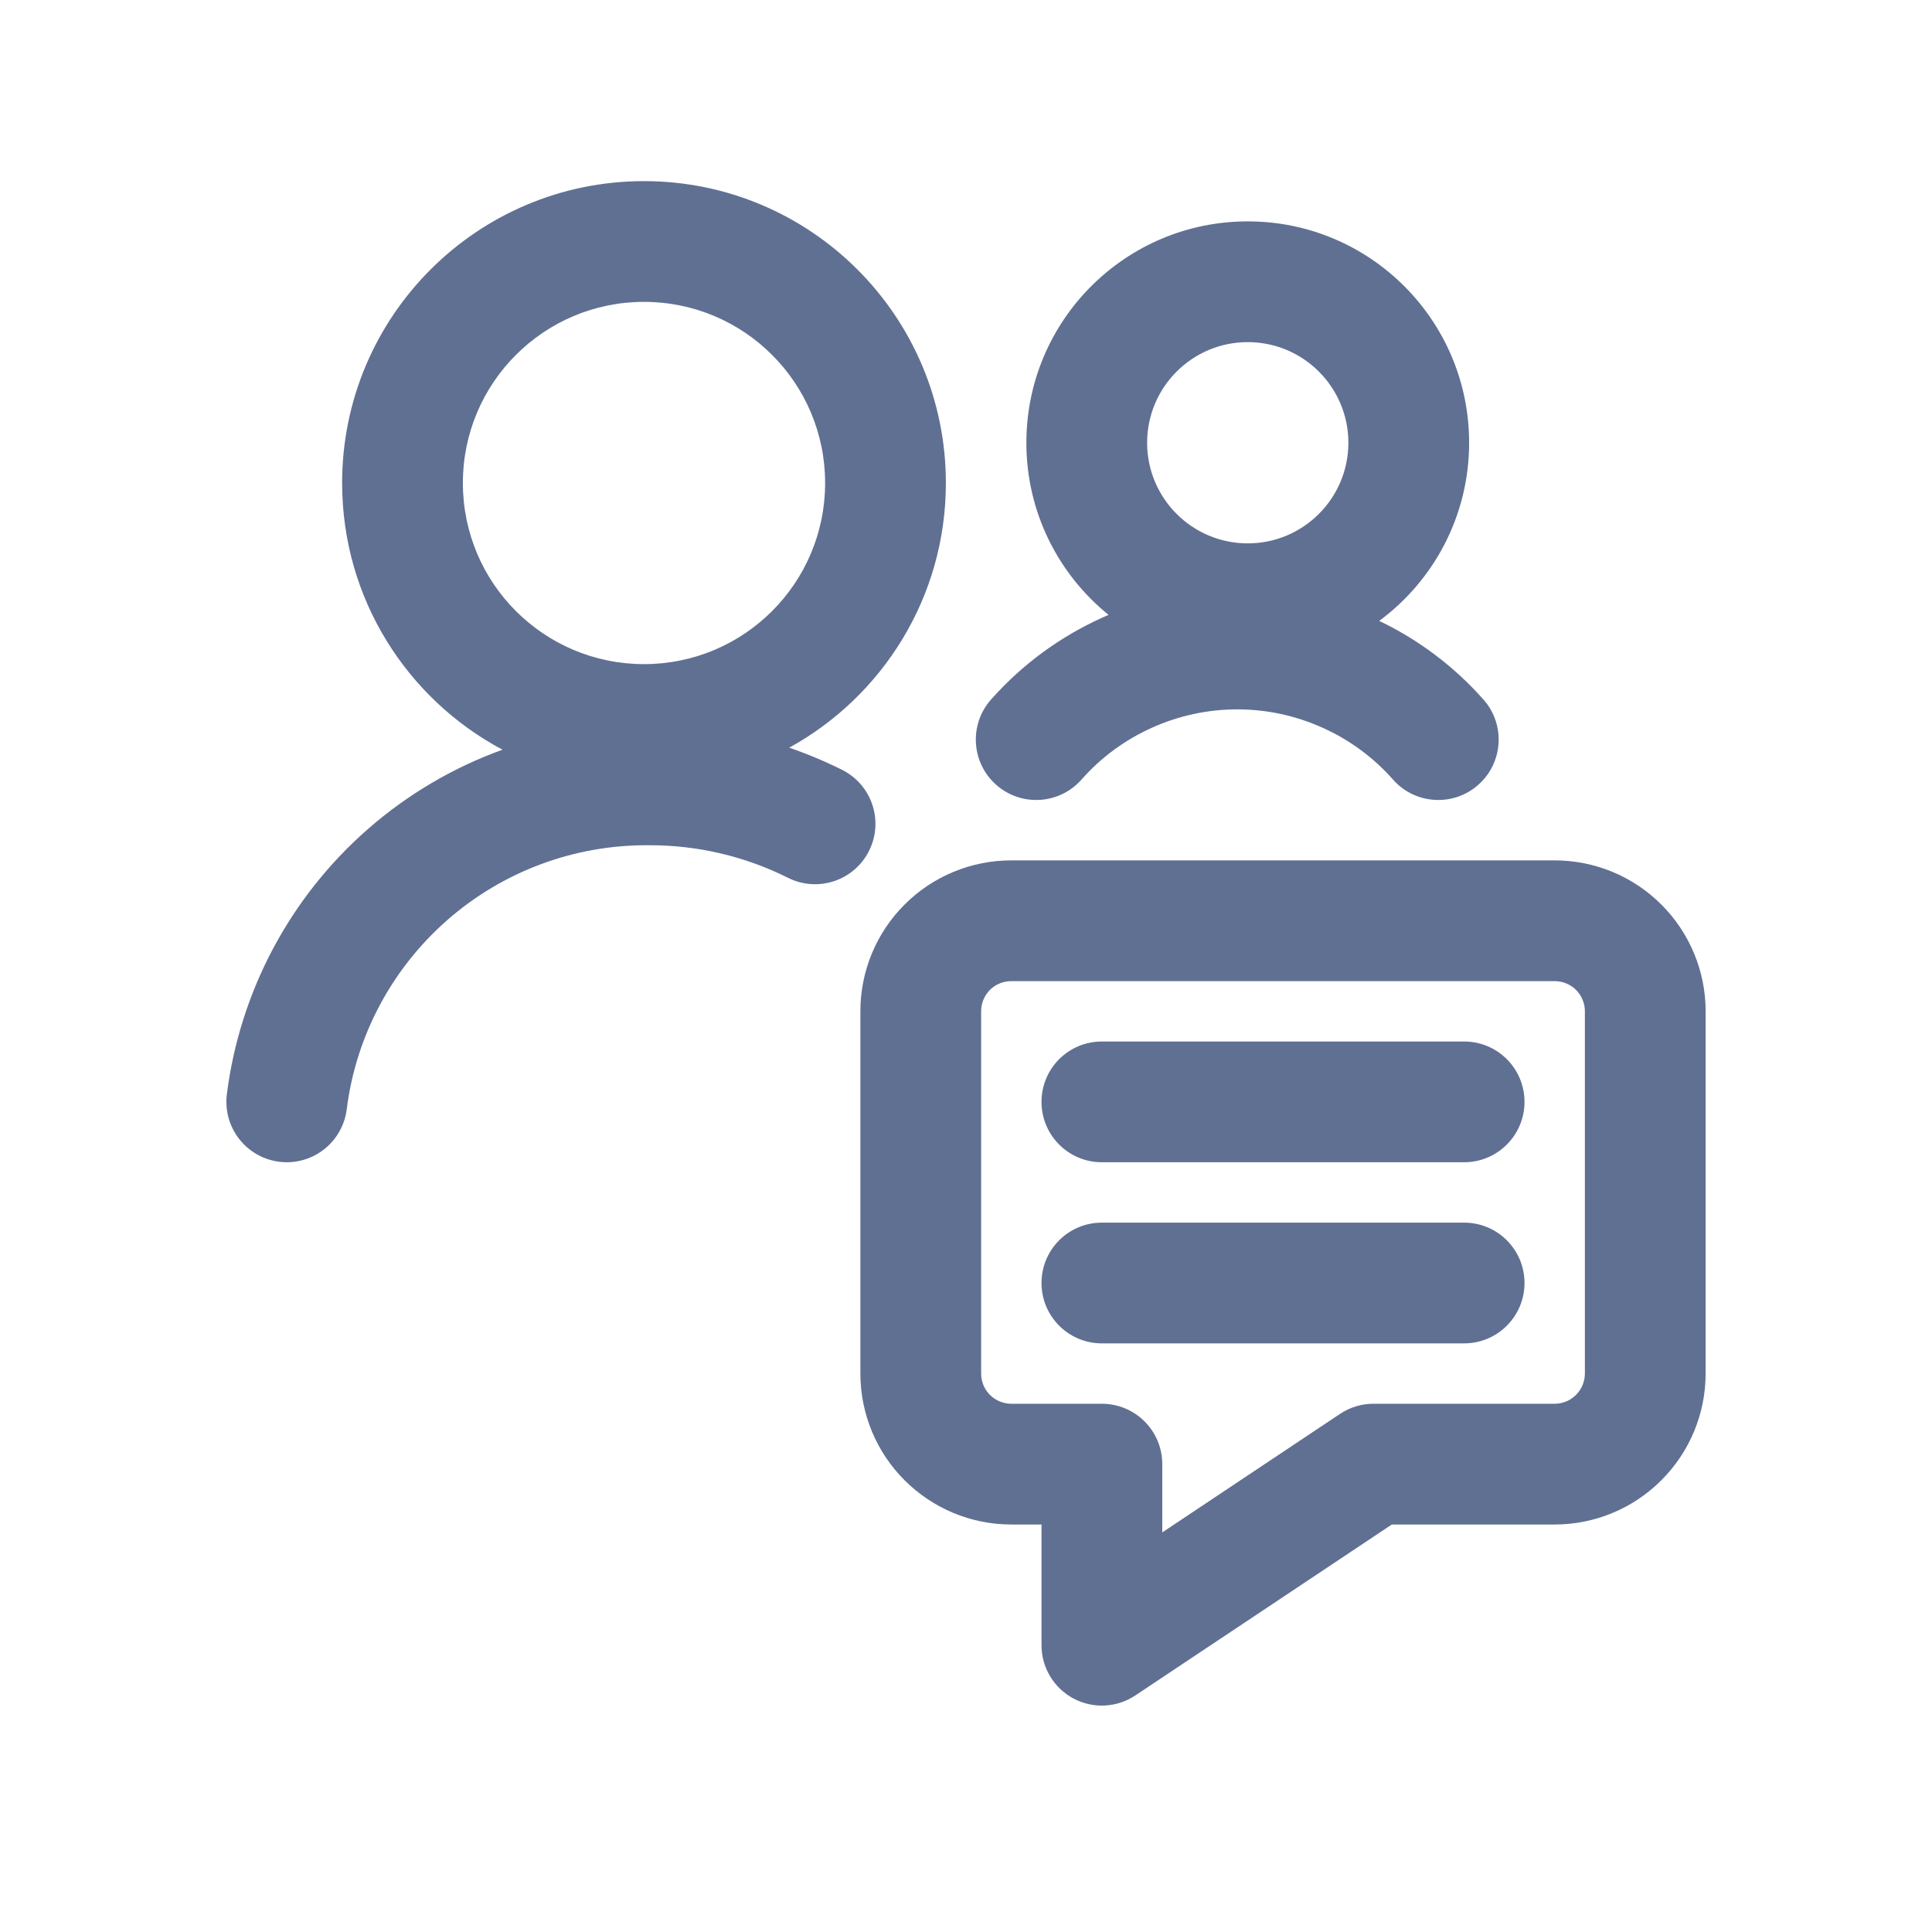 <svg width="24" height="24" viewBox="0 0 24 24" fill="none" xmlns="http://www.w3.org/2000/svg">
<path fill-rule="evenodd" clip-rule="evenodd" d="M4.25 6C4.25 3.929 5.929 2.25 8 2.25C10.071 2.25 11.75 3.929 11.75 6C11.75 7.417 10.964 8.65 9.804 9.288C10.028 9.365 10.248 9.457 10.46 9.563C10.831 9.748 10.981 10.199 10.796 10.569C10.611 10.94 10.16 11.09 9.79 10.905C9.254 10.637 8.663 10.498 8.065 10.5L8.057 10.5C7.138 10.493 6.249 10.823 5.558 11.428C4.867 12.033 4.421 12.87 4.307 13.781C4.255 14.192 3.88 14.483 3.469 14.432C3.058 14.38 2.767 14.005 2.818 13.594C2.979 12.318 3.602 11.146 4.57 10.299C5.065 9.866 5.633 9.533 6.242 9.313C5.057 8.683 4.25 7.436 4.25 6ZM8 3.75C6.757 3.75 5.75 4.757 5.75 6C5.75 7.243 6.757 8.25 8 8.25C9.243 8.25 10.25 7.243 10.25 6C10.25 4.757 9.243 3.75 8 3.75Z" fill="#607093"/>
<path fill-rule="evenodd" clip-rule="evenodd" d="M17.133 7.713C17.811 7.212 18.25 6.407 18.25 5.5C18.25 3.981 17.019 2.75 15.5 2.75C13.981 2.75 12.75 3.981 12.75 5.5C12.75 6.364 13.148 7.134 13.771 7.638C13.744 7.65 13.718 7.661 13.692 7.673C13.165 7.911 12.694 8.257 12.31 8.691C12.036 9.001 12.065 9.475 12.375 9.749C12.685 10.024 13.159 9.995 13.434 9.685C13.676 9.41 13.974 9.191 14.308 9.041C14.642 8.89 15.004 8.812 15.37 8.812C15.736 8.812 16.097 8.89 16.431 9.041C16.765 9.191 17.063 9.41 17.305 9.685C17.58 9.995 18.054 10.024 18.364 9.749C18.674 9.475 18.703 9.001 18.429 8.691C18.066 8.281 17.626 7.949 17.133 7.713ZM14.25 5.5C14.25 4.81 14.81 4.25 15.5 4.25C16.19 4.25 16.75 4.81 16.75 5.5C16.75 6.19 16.19 6.75 15.5 6.75C14.81 6.75 14.25 6.19 14.25 5.5Z" fill="#607093"/>
<path d="M12.938 13.688C12.938 13.273 13.273 12.938 13.688 12.938H18.188C18.602 12.938 18.938 13.273 18.938 13.688C18.938 14.102 18.602 14.438 18.188 14.438H13.688C13.273 14.438 12.938 14.102 12.938 13.688Z" fill="#607093"/>
<path d="M13.688 15.188C13.273 15.188 12.938 15.523 12.938 15.938C12.938 16.352 13.273 16.688 13.688 16.688H18.188C18.602 16.688 18.938 16.352 18.938 15.938C18.938 15.523 18.602 15.188 18.188 15.188H13.688Z" fill="#607093"/>
<path fill-rule="evenodd" clip-rule="evenodd" d="M12.562 10.688C12.065 10.688 11.588 10.885 11.237 11.237C10.885 11.588 10.688 12.065 10.688 12.562V17.062C10.688 17.56 10.885 18.037 11.237 18.388C11.588 18.74 12.065 18.938 12.562 18.938H12.938V20.438C12.938 20.714 13.09 20.968 13.334 21.099C13.578 21.229 13.873 21.215 14.104 21.061L17.29 18.938H19.312C19.81 18.938 20.287 18.74 20.638 18.388C20.99 18.037 21.188 17.56 21.188 17.062V12.562C21.188 12.065 20.99 11.588 20.638 11.237C20.287 10.885 19.81 10.688 19.312 10.688H12.562ZM12.297 12.297C12.368 12.227 12.463 12.188 12.562 12.188H19.312C19.412 12.188 19.507 12.227 19.578 12.297C19.648 12.368 19.688 12.463 19.688 12.562V17.062C19.688 17.162 19.648 17.257 19.578 17.328C19.507 17.398 19.412 17.438 19.312 17.438H17.062C16.914 17.438 16.77 17.481 16.646 17.564L14.438 19.036V18.188C14.438 17.773 14.102 17.438 13.688 17.438H12.562C12.463 17.438 12.368 17.398 12.297 17.328C12.227 17.257 12.188 17.162 12.188 17.062V12.562C12.188 12.463 12.227 12.368 12.297 12.297Z" fill="#607093"/>
</svg>
